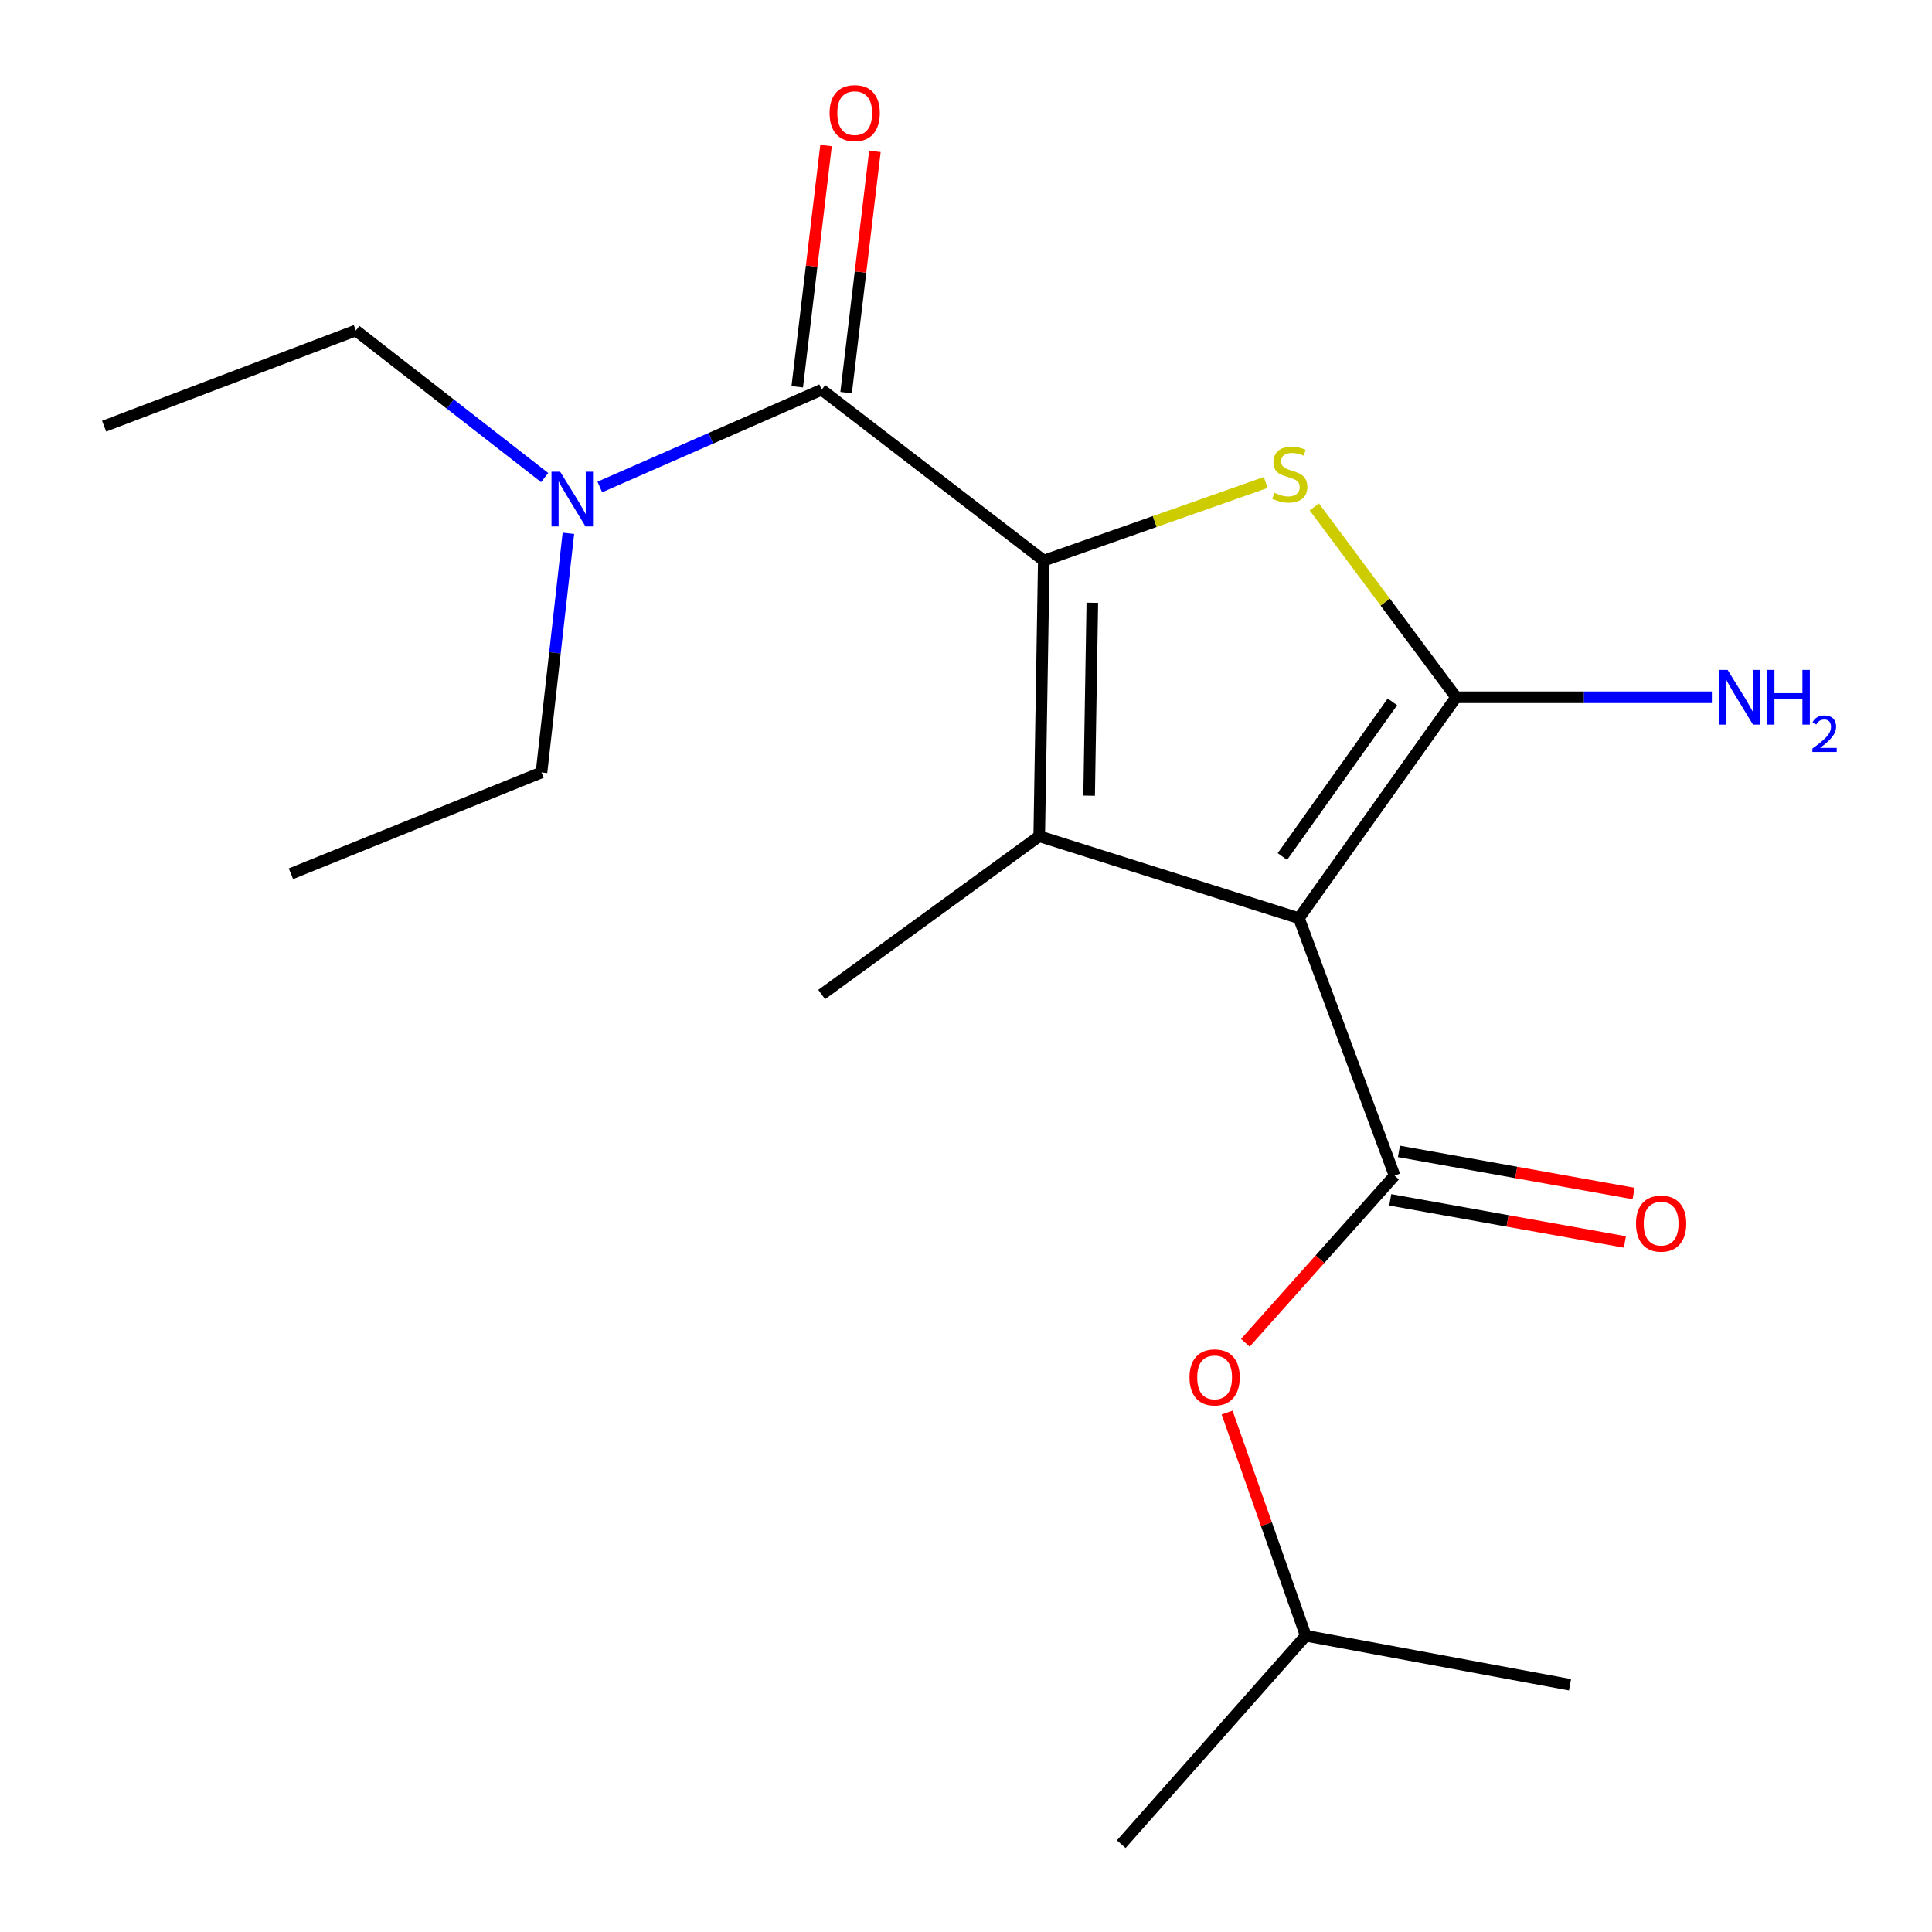 <?xml version='1.0' encoding='iso-8859-1'?>
<svg version='1.1' baseProfile='full'
              xmlns='http://www.w3.org/2000/svg'
                      xmlns:rdkit='http://www.rdkit.org/xml'
                      xmlns:xlink='http://www.w3.org/1999/xlink'
                  xml:space='preserve'
width='1000px' height='1000px' viewBox='0 0 1000 1000'>
<!-- END OF HEADER -->
<rect style='opacity:1.0;fill:#FFFFFF;stroke:none' width='1000' height='1000' x='0' y='0'> </rect>
<path class='bond-1' d='M 672.316,475.261 L 753.673,360.903' style='fill:none;fill-rule:evenodd;stroke:#000000;stroke-width:6px;stroke-linecap:butt;stroke-linejoin:miter;stroke-opacity:1' />
<path class='bond-1' d='M 663.764,443.341 L 720.714,363.29' style='fill:none;fill-rule:evenodd;stroke:#000000;stroke-width:6px;stroke-linecap:butt;stroke-linejoin:miter;stroke-opacity:1' />
<path class='bond-2' d='M 672.316,475.261 L 537.905,432.821' style='fill:none;fill-rule:evenodd;stroke:#000000;stroke-width:6px;stroke-linecap:butt;stroke-linejoin:miter;stroke-opacity:1' />
<path class='bond-4' d='M 672.316,475.261 L 721.832,608.498' style='fill:none;fill-rule:evenodd;stroke:#000000;stroke-width:6px;stroke-linecap:butt;stroke-linejoin:miter;stroke-opacity:1' />
<path class='bond-0' d='M 540.268,290.159 L 537.905,432.821' style='fill:none;fill-rule:evenodd;stroke:#000000;stroke-width:6px;stroke-linecap:butt;stroke-linejoin:miter;stroke-opacity:1' />
<path class='bond-0' d='M 565.383,311.98 L 563.729,411.843' style='fill:none;fill-rule:evenodd;stroke:#000000;stroke-width:6px;stroke-linecap:butt;stroke-linejoin:miter;stroke-opacity:1' />
<path class='bond-5' d='M 540.268,290.159 L 425.301,201.712' style='fill:none;fill-rule:evenodd;stroke:#000000;stroke-width:6px;stroke-linecap:butt;stroke-linejoin:miter;stroke-opacity:1' />
<path class='bond-19' d='M 540.268,290.159 L 597.709,269.942' style='fill:none;fill-rule:evenodd;stroke:#000000;stroke-width:6px;stroke-linecap:butt;stroke-linejoin:miter;stroke-opacity:1' />
<path class='bond-19' d='M 597.709,269.942 L 655.149,249.725' style='fill:none;fill-rule:evenodd;stroke:#CCCC00;stroke-width:6px;stroke-linecap:butt;stroke-linejoin:miter;stroke-opacity:1' />
<path class='bond-3' d='M 753.673,360.903 L 716.98,311.636' style='fill:none;fill-rule:evenodd;stroke:#000000;stroke-width:6px;stroke-linecap:butt;stroke-linejoin:miter;stroke-opacity:1' />
<path class='bond-3' d='M 716.98,311.636 L 680.286,262.369' style='fill:none;fill-rule:evenodd;stroke:#CCCC00;stroke-width:6px;stroke-linecap:butt;stroke-linejoin:miter;stroke-opacity:1' />
<path class='bond-10' d='M 753.673,360.903 L 819.865,360.903' style='fill:none;fill-rule:evenodd;stroke:#000000;stroke-width:6px;stroke-linecap:butt;stroke-linejoin:miter;stroke-opacity:1' />
<path class='bond-10' d='M 819.865,360.903 L 886.057,360.903' style='fill:none;fill-rule:evenodd;stroke:#0000FF;stroke-width:6px;stroke-linecap:butt;stroke-linejoin:miter;stroke-opacity:1' />
<path class='bond-11' d='M 537.905,432.821 L 425.301,514.772' style='fill:none;fill-rule:evenodd;stroke:#000000;stroke-width:6px;stroke-linecap:butt;stroke-linejoin:miter;stroke-opacity:1' />
<path class='bond-6' d='M 721.832,608.498 L 683.211,651.766' style='fill:none;fill-rule:evenodd;stroke:#000000;stroke-width:6px;stroke-linecap:butt;stroke-linejoin:miter;stroke-opacity:1' />
<path class='bond-6' d='M 683.211,651.766 L 644.59,695.034' style='fill:none;fill-rule:evenodd;stroke:#FF0000;stroke-width:6px;stroke-linecap:butt;stroke-linejoin:miter;stroke-opacity:1' />
<path class='bond-8' d='M 719.582,621.034 L 780.312,631.935' style='fill:none;fill-rule:evenodd;stroke:#000000;stroke-width:6px;stroke-linecap:butt;stroke-linejoin:miter;stroke-opacity:1' />
<path class='bond-8' d='M 780.312,631.935 L 841.041,642.837' style='fill:none;fill-rule:evenodd;stroke:#FF0000;stroke-width:6px;stroke-linecap:butt;stroke-linejoin:miter;stroke-opacity:1' />
<path class='bond-8' d='M 724.083,595.962 L 784.812,606.863' style='fill:none;fill-rule:evenodd;stroke:#000000;stroke-width:6px;stroke-linecap:butt;stroke-linejoin:miter;stroke-opacity:1' />
<path class='bond-8' d='M 784.812,606.863 L 845.542,617.764' style='fill:none;fill-rule:evenodd;stroke:#FF0000;stroke-width:6px;stroke-linecap:butt;stroke-linejoin:miter;stroke-opacity:1' />
<path class='bond-7' d='M 425.301,201.712 L 367.881,226.888' style='fill:none;fill-rule:evenodd;stroke:#000000;stroke-width:6px;stroke-linecap:butt;stroke-linejoin:miter;stroke-opacity:1' />
<path class='bond-7' d='M 367.881,226.888 L 310.461,252.064' style='fill:none;fill-rule:evenodd;stroke:#0000FF;stroke-width:6px;stroke-linecap:butt;stroke-linejoin:miter;stroke-opacity:1' />
<path class='bond-9' d='M 437.948,203.221 L 445.399,140.784' style='fill:none;fill-rule:evenodd;stroke:#000000;stroke-width:6px;stroke-linecap:butt;stroke-linejoin:miter;stroke-opacity:1' />
<path class='bond-9' d='M 445.399,140.784 L 452.851,78.346' style='fill:none;fill-rule:evenodd;stroke:#FF0000;stroke-width:6px;stroke-linecap:butt;stroke-linejoin:miter;stroke-opacity:1' />
<path class='bond-9' d='M 412.654,200.203 L 420.106,137.765' style='fill:none;fill-rule:evenodd;stroke:#000000;stroke-width:6px;stroke-linecap:butt;stroke-linejoin:miter;stroke-opacity:1' />
<path class='bond-9' d='M 420.106,137.765 L 427.558,75.327' style='fill:none;fill-rule:evenodd;stroke:#FF0000;stroke-width:6px;stroke-linecap:butt;stroke-linejoin:miter;stroke-opacity:1' />
<path class='bond-12' d='M 635.14,731.159 L 655.497,788.913' style='fill:none;fill-rule:evenodd;stroke:#FF0000;stroke-width:6px;stroke-linecap:butt;stroke-linejoin:miter;stroke-opacity:1' />
<path class='bond-12' d='M 655.497,788.913 L 675.854,846.668' style='fill:none;fill-rule:evenodd;stroke:#000000;stroke-width:6px;stroke-linecap:butt;stroke-linejoin:miter;stroke-opacity:1' />
<path class='bond-13' d='M 294.203,276.038 L 287.239,337.921' style='fill:none;fill-rule:evenodd;stroke:#0000FF;stroke-width:6px;stroke-linecap:butt;stroke-linejoin:miter;stroke-opacity:1' />
<path class='bond-13' d='M 287.239,337.921 L 280.276,399.805' style='fill:none;fill-rule:evenodd;stroke:#000000;stroke-width:6px;stroke-linecap:butt;stroke-linejoin:miter;stroke-opacity:1' />
<path class='bond-14' d='M 281.907,247.186 L 233.047,209.123' style='fill:none;fill-rule:evenodd;stroke:#0000FF;stroke-width:6px;stroke-linecap:butt;stroke-linejoin:miter;stroke-opacity:1' />
<path class='bond-14' d='M 233.047,209.123 L 184.187,171.06' style='fill:none;fill-rule:evenodd;stroke:#000000;stroke-width:6px;stroke-linecap:butt;stroke-linejoin:miter;stroke-opacity:1' />
<path class='bond-15' d='M 675.854,846.668 L 580.345,954.545' style='fill:none;fill-rule:evenodd;stroke:#000000;stroke-width:6px;stroke-linecap:butt;stroke-linejoin:miter;stroke-opacity:1' />
<path class='bond-16' d='M 675.854,846.668 L 812.629,872.028' style='fill:none;fill-rule:evenodd;stroke:#000000;stroke-width:6px;stroke-linecap:butt;stroke-linejoin:miter;stroke-opacity:1' />
<path class='bond-18' d='M 280.276,399.805 L 150.577,452.265' style='fill:none;fill-rule:evenodd;stroke:#000000;stroke-width:6px;stroke-linecap:butt;stroke-linejoin:miter;stroke-opacity:1' />
<path class='bond-17' d='M 184.187,171.06 L 53.894,220.59' style='fill:none;fill-rule:evenodd;stroke:#000000;stroke-width:6px;stroke-linecap:butt;stroke-linejoin:miter;stroke-opacity:1' />
<path  class='atom-4' d='M 659.604 255.061
Q 659.924 255.181, 661.244 255.741
Q 662.564 256.301, 664.004 256.661
Q 665.484 256.981, 666.924 256.981
Q 669.604 256.981, 671.164 255.701
Q 672.724 254.381, 672.724 252.101
Q 672.724 250.541, 671.924 249.581
Q 671.164 248.621, 669.964 248.101
Q 668.764 247.581, 666.764 246.981
Q 664.244 246.221, 662.724 245.501
Q 661.244 244.781, 660.164 243.261
Q 659.124 241.741, 659.124 239.181
Q 659.124 235.621, 661.524 233.421
Q 663.964 231.221, 668.764 231.221
Q 672.044 231.221, 675.764 232.781
L 674.844 235.861
Q 671.444 234.461, 668.884 234.461
Q 666.124 234.461, 664.604 235.621
Q 663.084 236.741, 663.124 238.701
Q 663.124 240.221, 663.884 241.141
Q 664.684 242.061, 665.804 242.581
Q 666.964 243.101, 668.884 243.701
Q 671.444 244.501, 672.964 245.301
Q 674.484 246.101, 675.564 247.741
Q 676.684 249.341, 676.684 252.101
Q 676.684 256.021, 674.044 258.141
Q 671.444 260.221, 667.084 260.221
Q 664.564 260.221, 662.644 259.661
Q 660.764 259.141, 658.524 258.221
L 659.604 255.061
' fill='#CCCC00'/>
<path  class='atom-7' d='M 615.687 712.931
Q 615.687 706.131, 619.047 702.331
Q 622.407 698.531, 628.687 698.531
Q 634.967 698.531, 638.327 702.331
Q 641.687 706.131, 641.687 712.931
Q 641.687 719.811, 638.287 723.731
Q 634.887 727.611, 628.687 727.611
Q 622.447 727.611, 619.047 723.731
Q 615.687 719.851, 615.687 712.931
M 628.687 724.411
Q 633.007 724.411, 635.327 721.531
Q 637.687 718.611, 637.687 712.931
Q 637.687 707.371, 635.327 704.571
Q 633.007 701.731, 628.687 701.731
Q 624.367 701.731, 622.007 704.531
Q 619.687 707.331, 619.687 712.931
Q 619.687 718.651, 622.007 721.531
Q 624.367 724.411, 628.687 724.411
' fill='#FF0000'/>
<path  class='atom-8' d='M 289.937 244.158
L 299.217 259.158
Q 300.137 260.638, 301.617 263.318
Q 303.097 265.998, 303.177 266.158
L 303.177 244.158
L 306.937 244.158
L 306.937 272.478
L 303.057 272.478
L 293.097 256.078
Q 291.937 254.158, 290.697 251.958
Q 289.497 249.758, 289.137 249.078
L 289.137 272.478
L 285.457 272.478
L 285.457 244.158
L 289.937 244.158
' fill='#0000FF'/>
<path  class='atom-9' d='M 846.796 633.343
Q 846.796 626.543, 850.156 622.743
Q 853.516 618.943, 859.796 618.943
Q 866.076 618.943, 869.436 622.743
Q 872.796 626.543, 872.796 633.343
Q 872.796 640.223, 869.396 644.143
Q 865.996 648.023, 859.796 648.023
Q 853.556 648.023, 850.156 644.143
Q 846.796 640.263, 846.796 633.343
M 859.796 644.823
Q 864.116 644.823, 866.436 641.943
Q 868.796 639.023, 868.796 633.343
Q 868.796 627.783, 866.436 624.983
Q 864.116 622.143, 859.796 622.143
Q 855.476 622.143, 853.116 624.943
Q 850.796 627.743, 850.796 633.343
Q 850.796 639.063, 853.116 641.943
Q 855.476 644.823, 859.796 644.823
' fill='#FF0000'/>
<path  class='atom-10' d='M 429.396 58.55
Q 429.396 51.75, 432.756 47.95
Q 436.116 44.15, 442.396 44.15
Q 448.676 44.15, 452.036 47.95
Q 455.396 51.75, 455.396 58.55
Q 455.396 65.43, 451.996 69.35
Q 448.596 73.23, 442.396 73.23
Q 436.156 73.23, 432.756 69.35
Q 429.396 65.47, 429.396 58.55
M 442.396 70.03
Q 446.716 70.03, 449.036 67.15
Q 451.396 64.23, 451.396 58.55
Q 451.396 52.99, 449.036 50.19
Q 446.716 47.35, 442.396 47.35
Q 438.076 47.35, 435.716 50.15
Q 433.396 52.95, 433.396 58.55
Q 433.396 64.27, 435.716 67.15
Q 438.076 70.03, 442.396 70.03
' fill='#FF0000'/>
<path  class='atom-11' d='M 894.207 346.743
L 903.487 361.743
Q 904.407 363.223, 905.887 365.903
Q 907.367 368.583, 907.447 368.743
L 907.447 346.743
L 911.207 346.743
L 911.207 375.063
L 907.327 375.063
L 897.367 358.663
Q 896.207 356.743, 894.967 354.543
Q 893.767 352.343, 893.407 351.663
L 893.407 375.063
L 889.727 375.063
L 889.727 346.743
L 894.207 346.743
' fill='#0000FF'/>
<path  class='atom-11' d='M 914.607 346.743
L 918.447 346.743
L 918.447 358.783
L 932.927 358.783
L 932.927 346.743
L 936.767 346.743
L 936.767 375.063
L 932.927 375.063
L 932.927 361.983
L 918.447 361.983
L 918.447 375.063
L 914.607 375.063
L 914.607 346.743
' fill='#0000FF'/>
<path  class='atom-11' d='M 938.14 374.069
Q 938.826 372.3, 940.463 371.323
Q 942.1 370.32, 944.37 370.32
Q 947.195 370.32, 948.779 371.851
Q 950.363 373.383, 950.363 376.102
Q 950.363 378.874, 948.304 381.461
Q 946.271 384.048, 942.047 387.111
L 950.68 387.111
L 950.68 389.223
L 938.087 389.223
L 938.087 387.454
Q 941.572 384.972, 943.631 383.124
Q 945.717 381.276, 946.72 379.613
Q 947.723 377.95, 947.723 376.234
Q 947.723 374.439, 946.826 373.435
Q 945.928 372.432, 944.37 372.432
Q 942.866 372.432, 941.862 373.039
Q 940.859 373.647, 940.146 374.993
L 938.14 374.069
' fill='#0000FF'/>
</svg>

